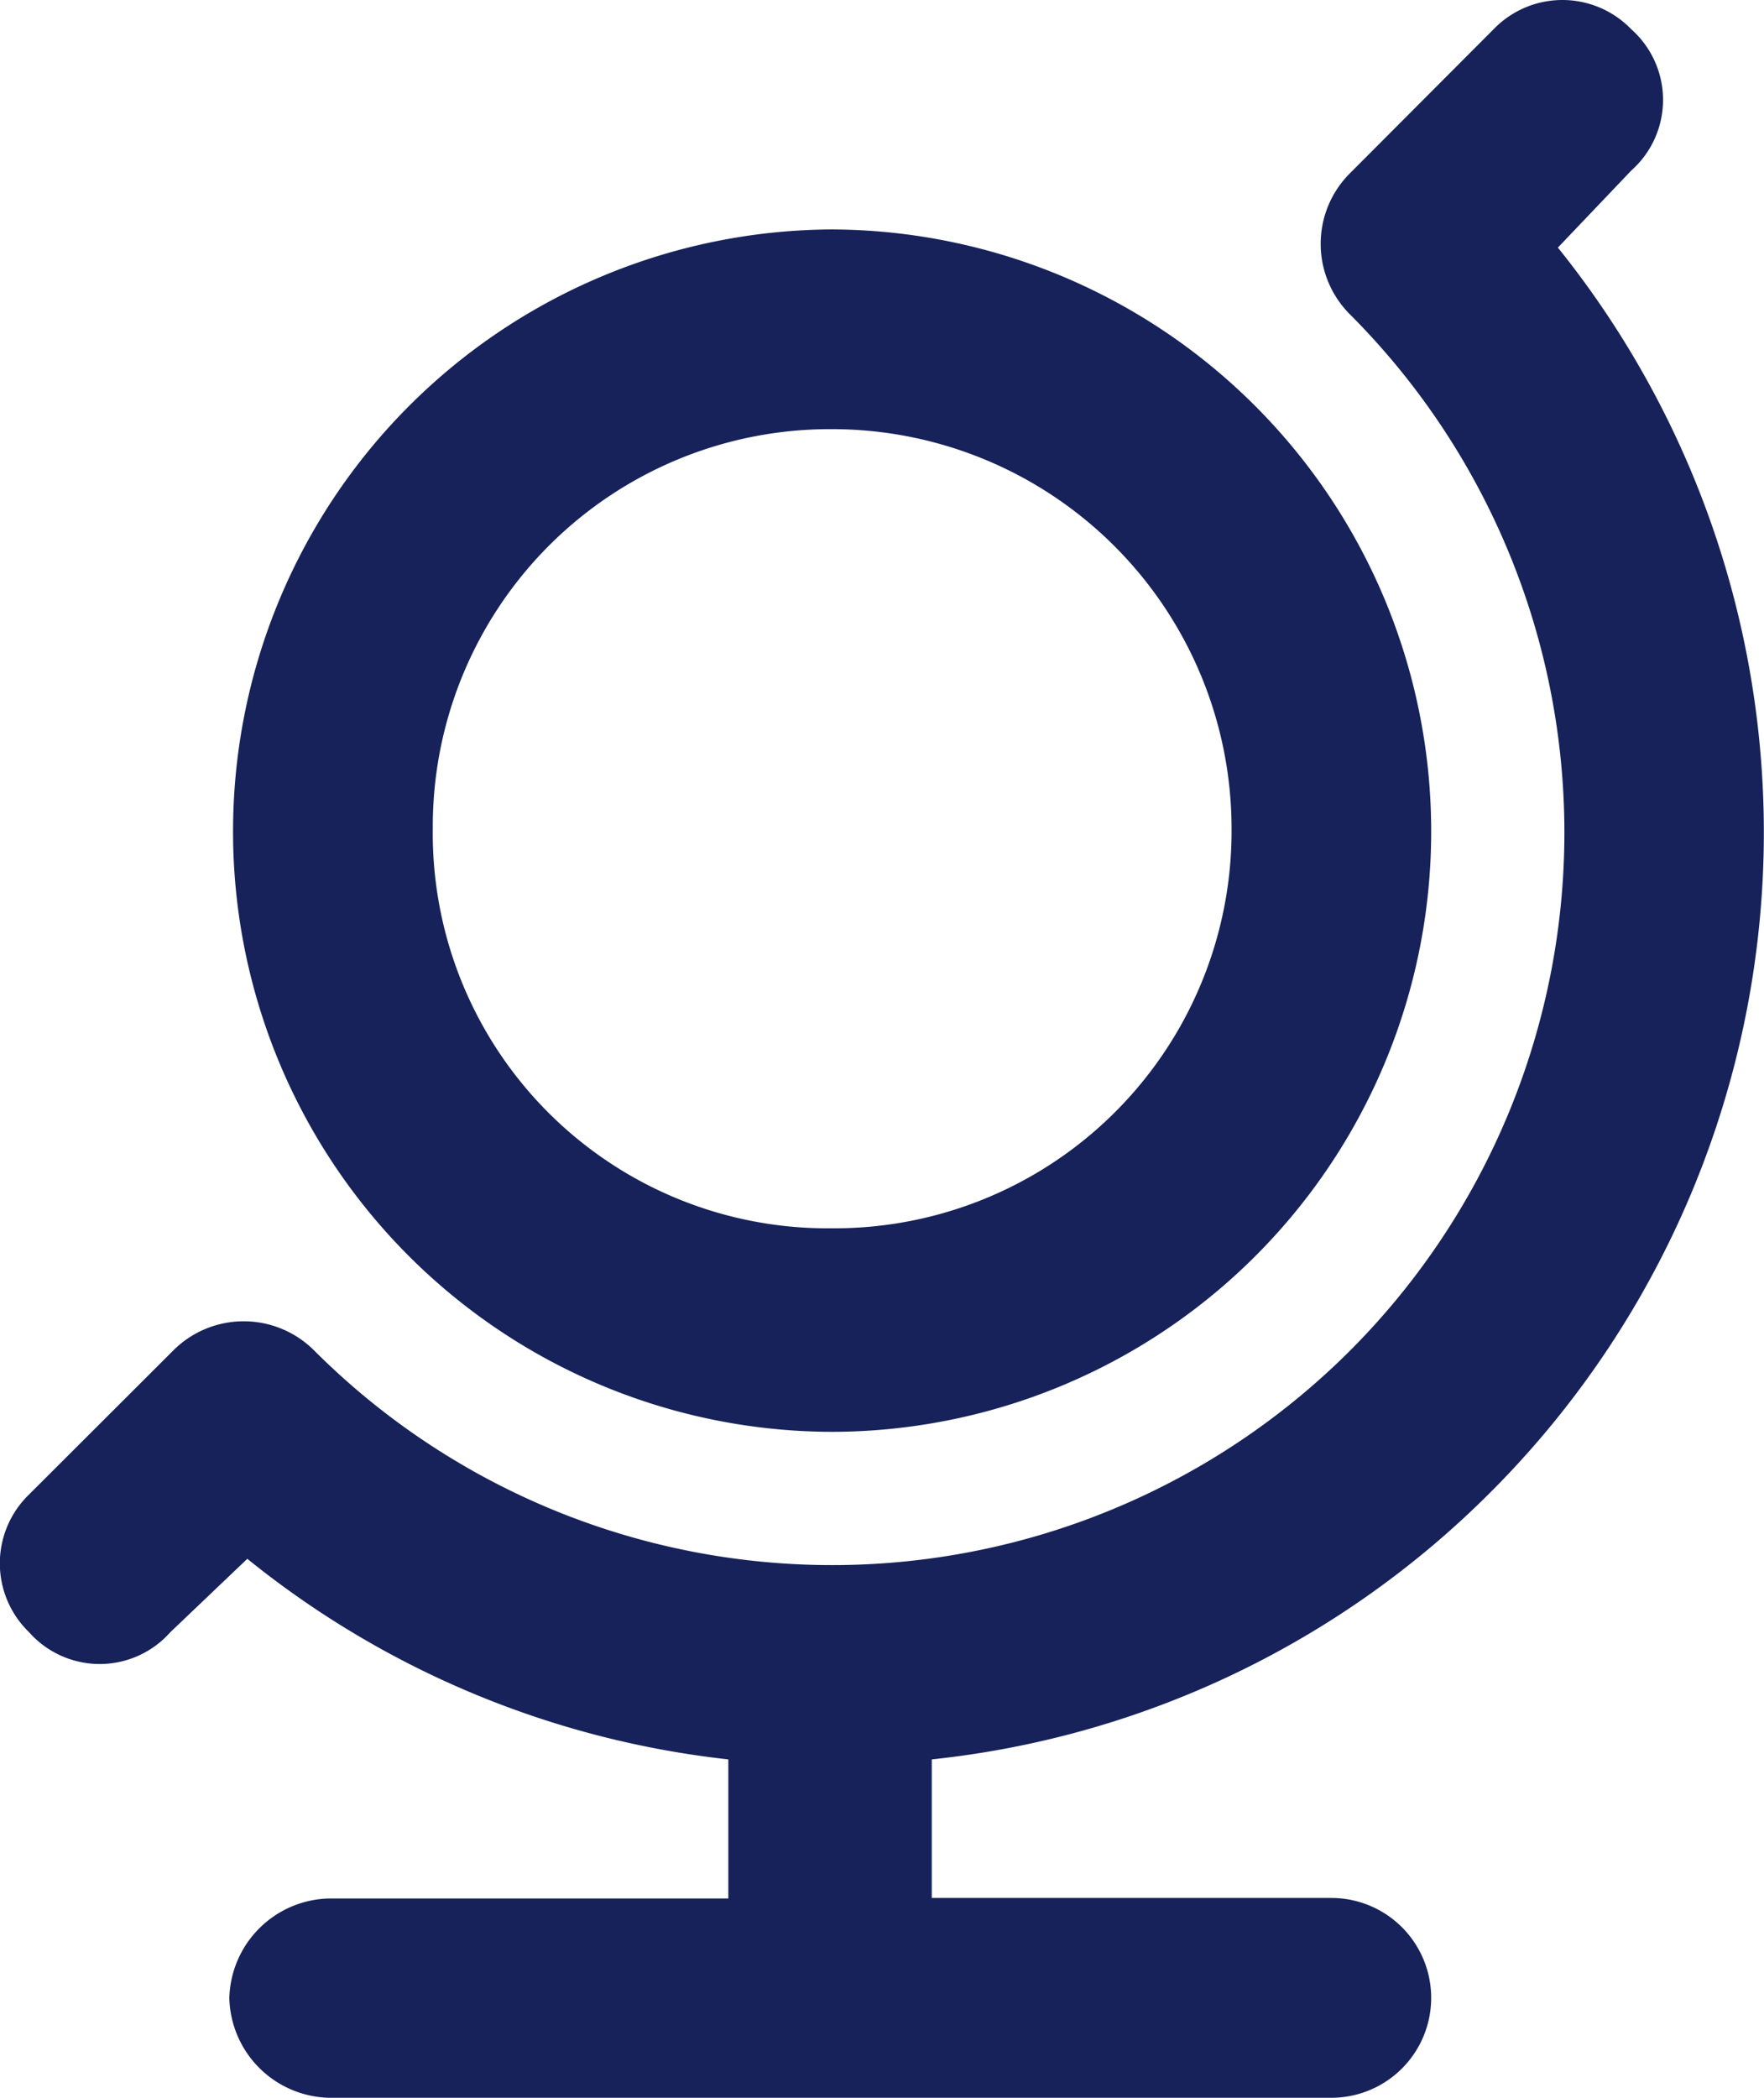 <svg xmlns="http://www.w3.org/2000/svg" width="33.651" height="40" viewBox="0 0 33.651 40">
  <path id="Trazado_3614" data-name="Trazado 3614" d="M-13.573-8.621a1.9,1.9,0,0,1,2.694,0,13.978,13.978,0,0,0,19.758,0,13.978,13.978,0,0,0,0-19.758,1.9,1.9,0,0,1,0-2.694l2.738-2.744a1.825,1.825,0,0,1,2.627,0,1.8,1.8,0,0,1,0,2.694l-1.4,1.469A17.788,17.788,0,0,1,11.569-5.931,17.679,17.679,0,0,1,.9-.827V1.815H8.522a1.9,1.9,0,0,1,0,3.81H-10.6a1.949,1.949,0,0,1-1.9-1.9,1.949,1.949,0,0,1,1.9-1.9h7.619V-.827a17.675,17.675,0,0,1-9.176-3.825l-1.469,1.4a1.8,1.8,0,0,1-2.694,0,1.825,1.825,0,0,1,0-2.627Zm24-9.952A11.447,11.447,0,0,1-1-7.073a11.447,11.447,0,0,1-11.429-11.5A11.478,11.478,0,0,1-1-30,11.478,11.478,0,0,1,10.427-18.573ZM-1-26.192a7.576,7.576,0,0,0-7.619,7.619A7.531,7.531,0,0,0-1-10.954a7.576,7.576,0,0,0,7.619-7.619A7.621,7.621,0,0,0-1-26.192Z" transform="translate(16.875 34.375)" fill="#162259"/>
</svg>
